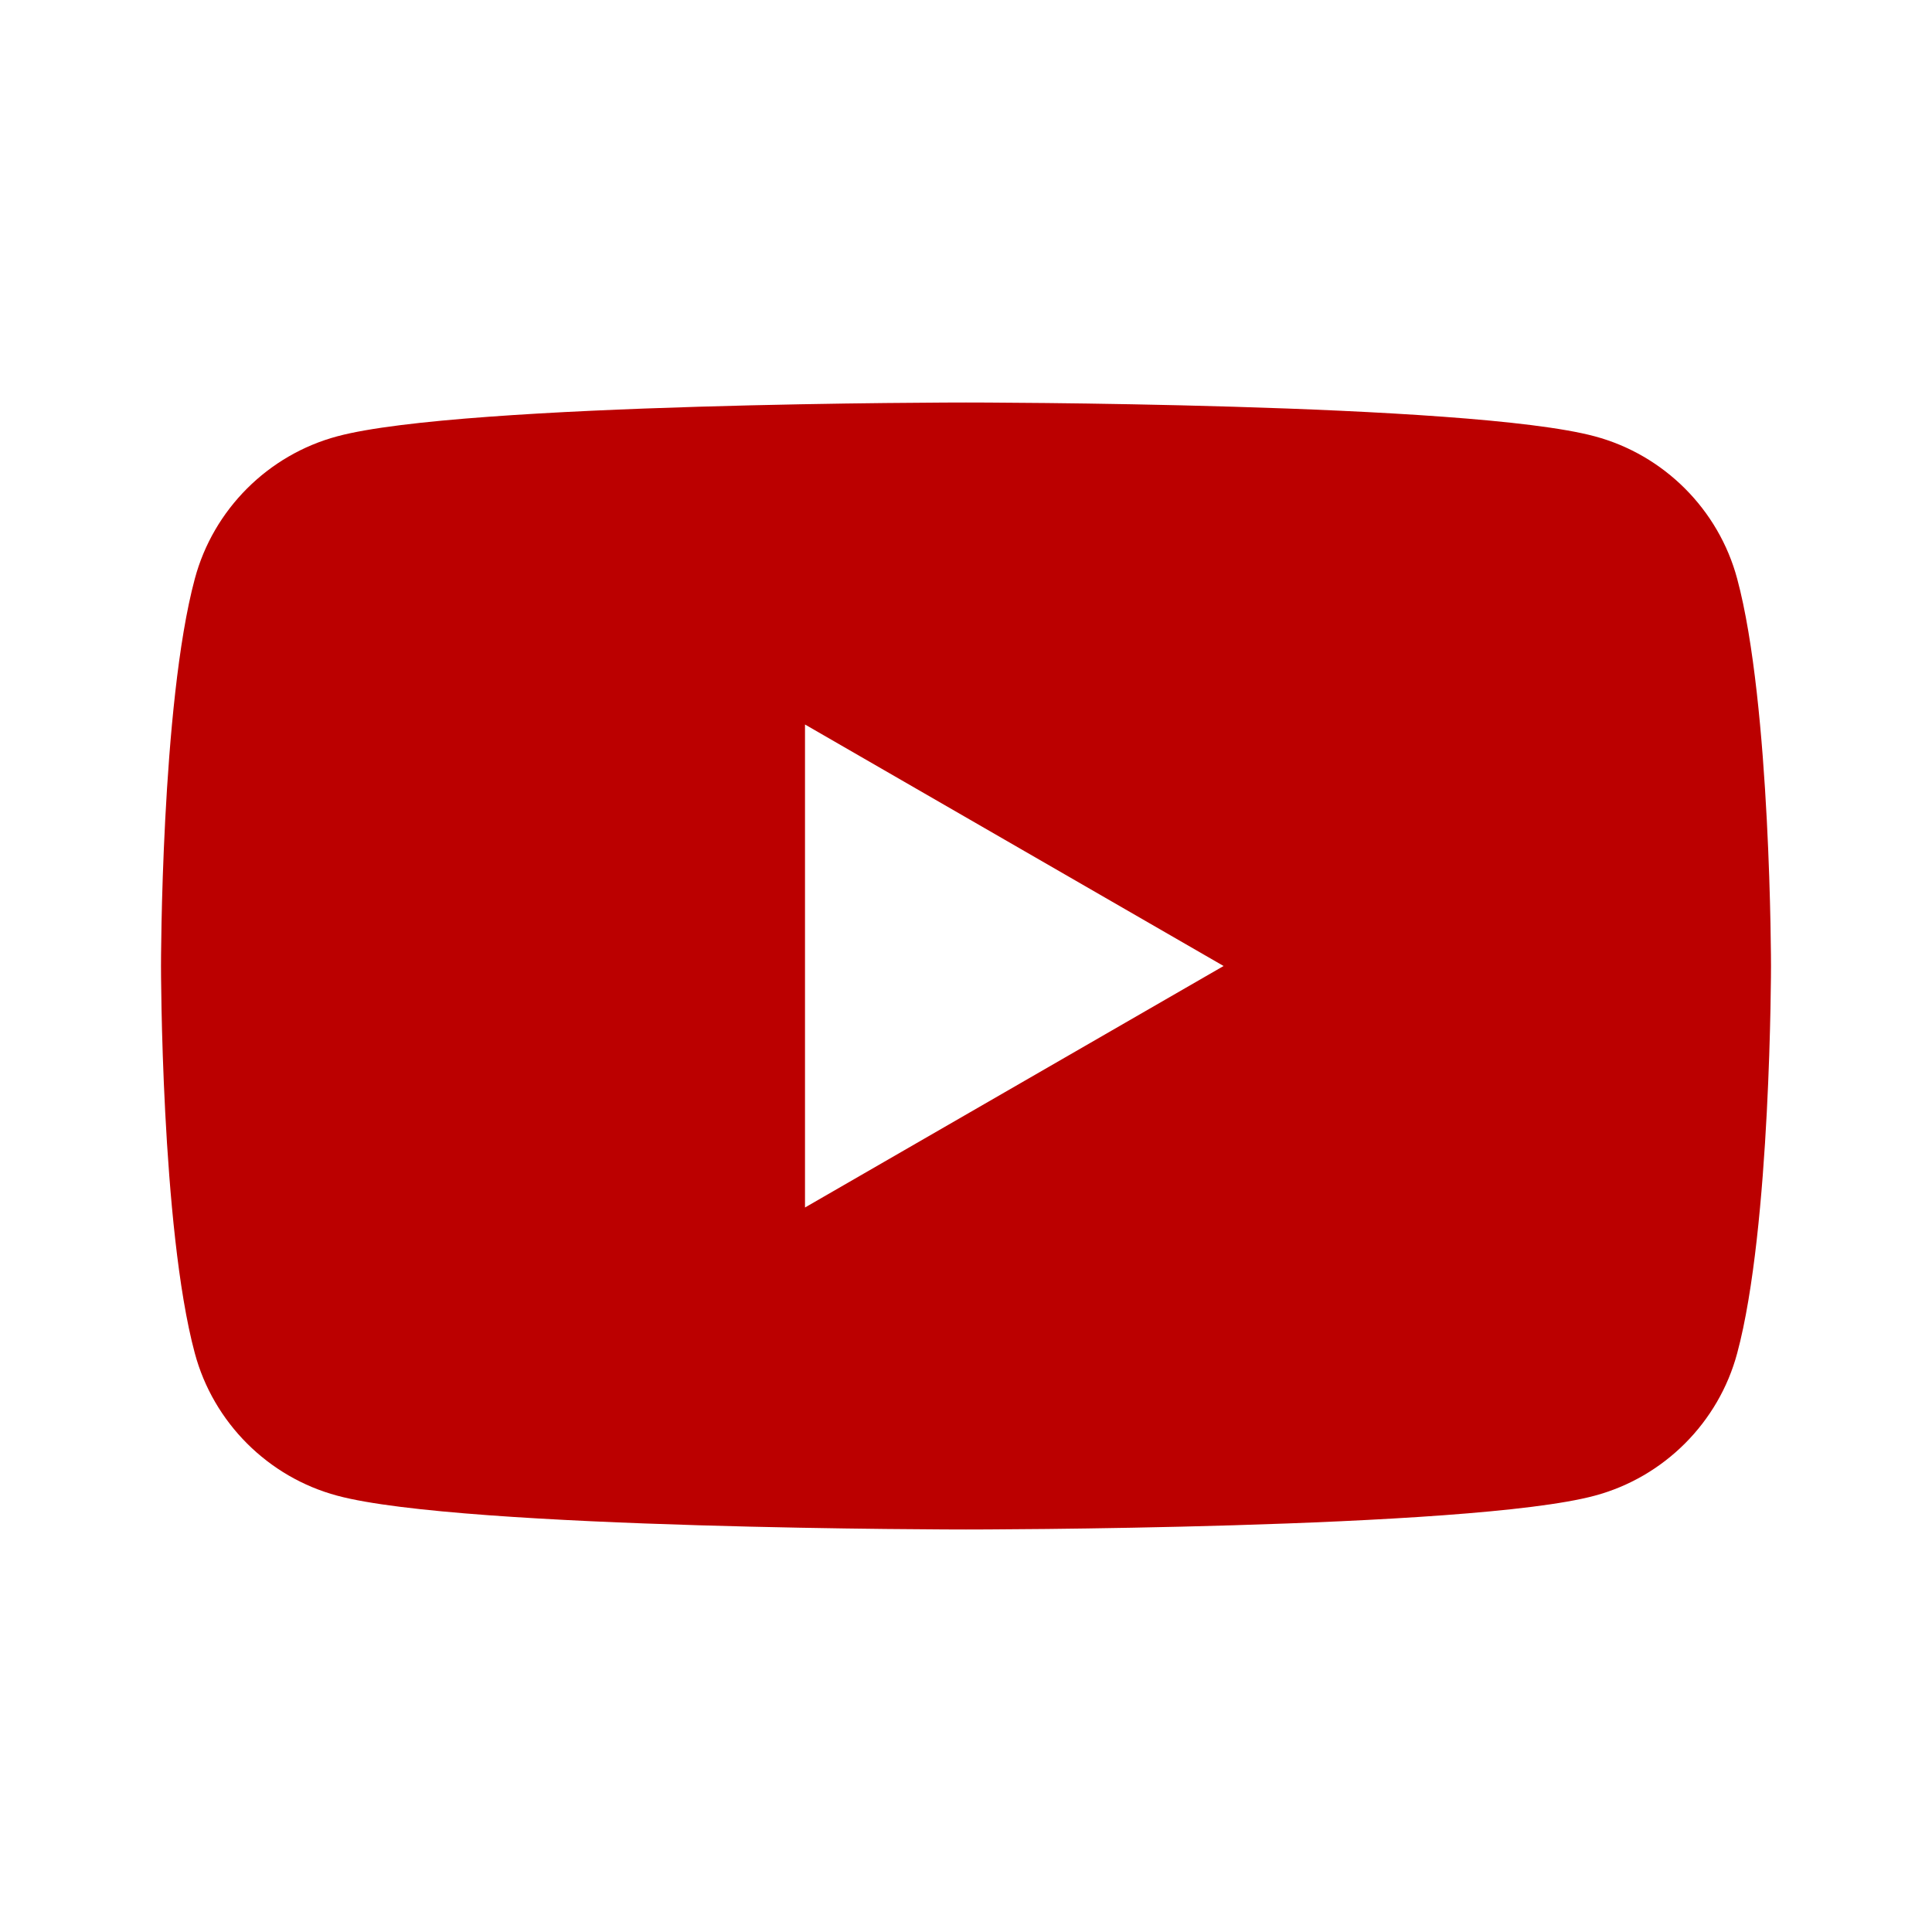 <svg width="36" height="36" viewBox="0 0 36 36" fill="none" xmlns="http://www.w3.org/2000/svg">
<rect width="36" height="36" fill="white"/>
<path d="M32.37 10.785C32.025 9.495 31.005 8.475 29.715 8.13C27.375 7.5 18 7.5 18 7.5C18 7.5 8.625 7.5 6.285 8.13C4.995 8.475 3.975 9.495 3.63 10.785C3 13.125 3 18 3 18C3 18 3 22.875 3.63 25.215C3.975 26.505 4.995 27.525 6.285 27.87C8.625 28.5 18 28.5 18 28.5C18 28.5 27.375 28.5 29.715 27.87C31.005 27.525 32.025 26.505 32.37 25.215C33 22.875 33 18 33 18C33 18 33 13.125 32.37 10.785ZM15 22.5V13.5L22.8 18L15 22.5Z" fill="#BB0000"/>
</svg>
